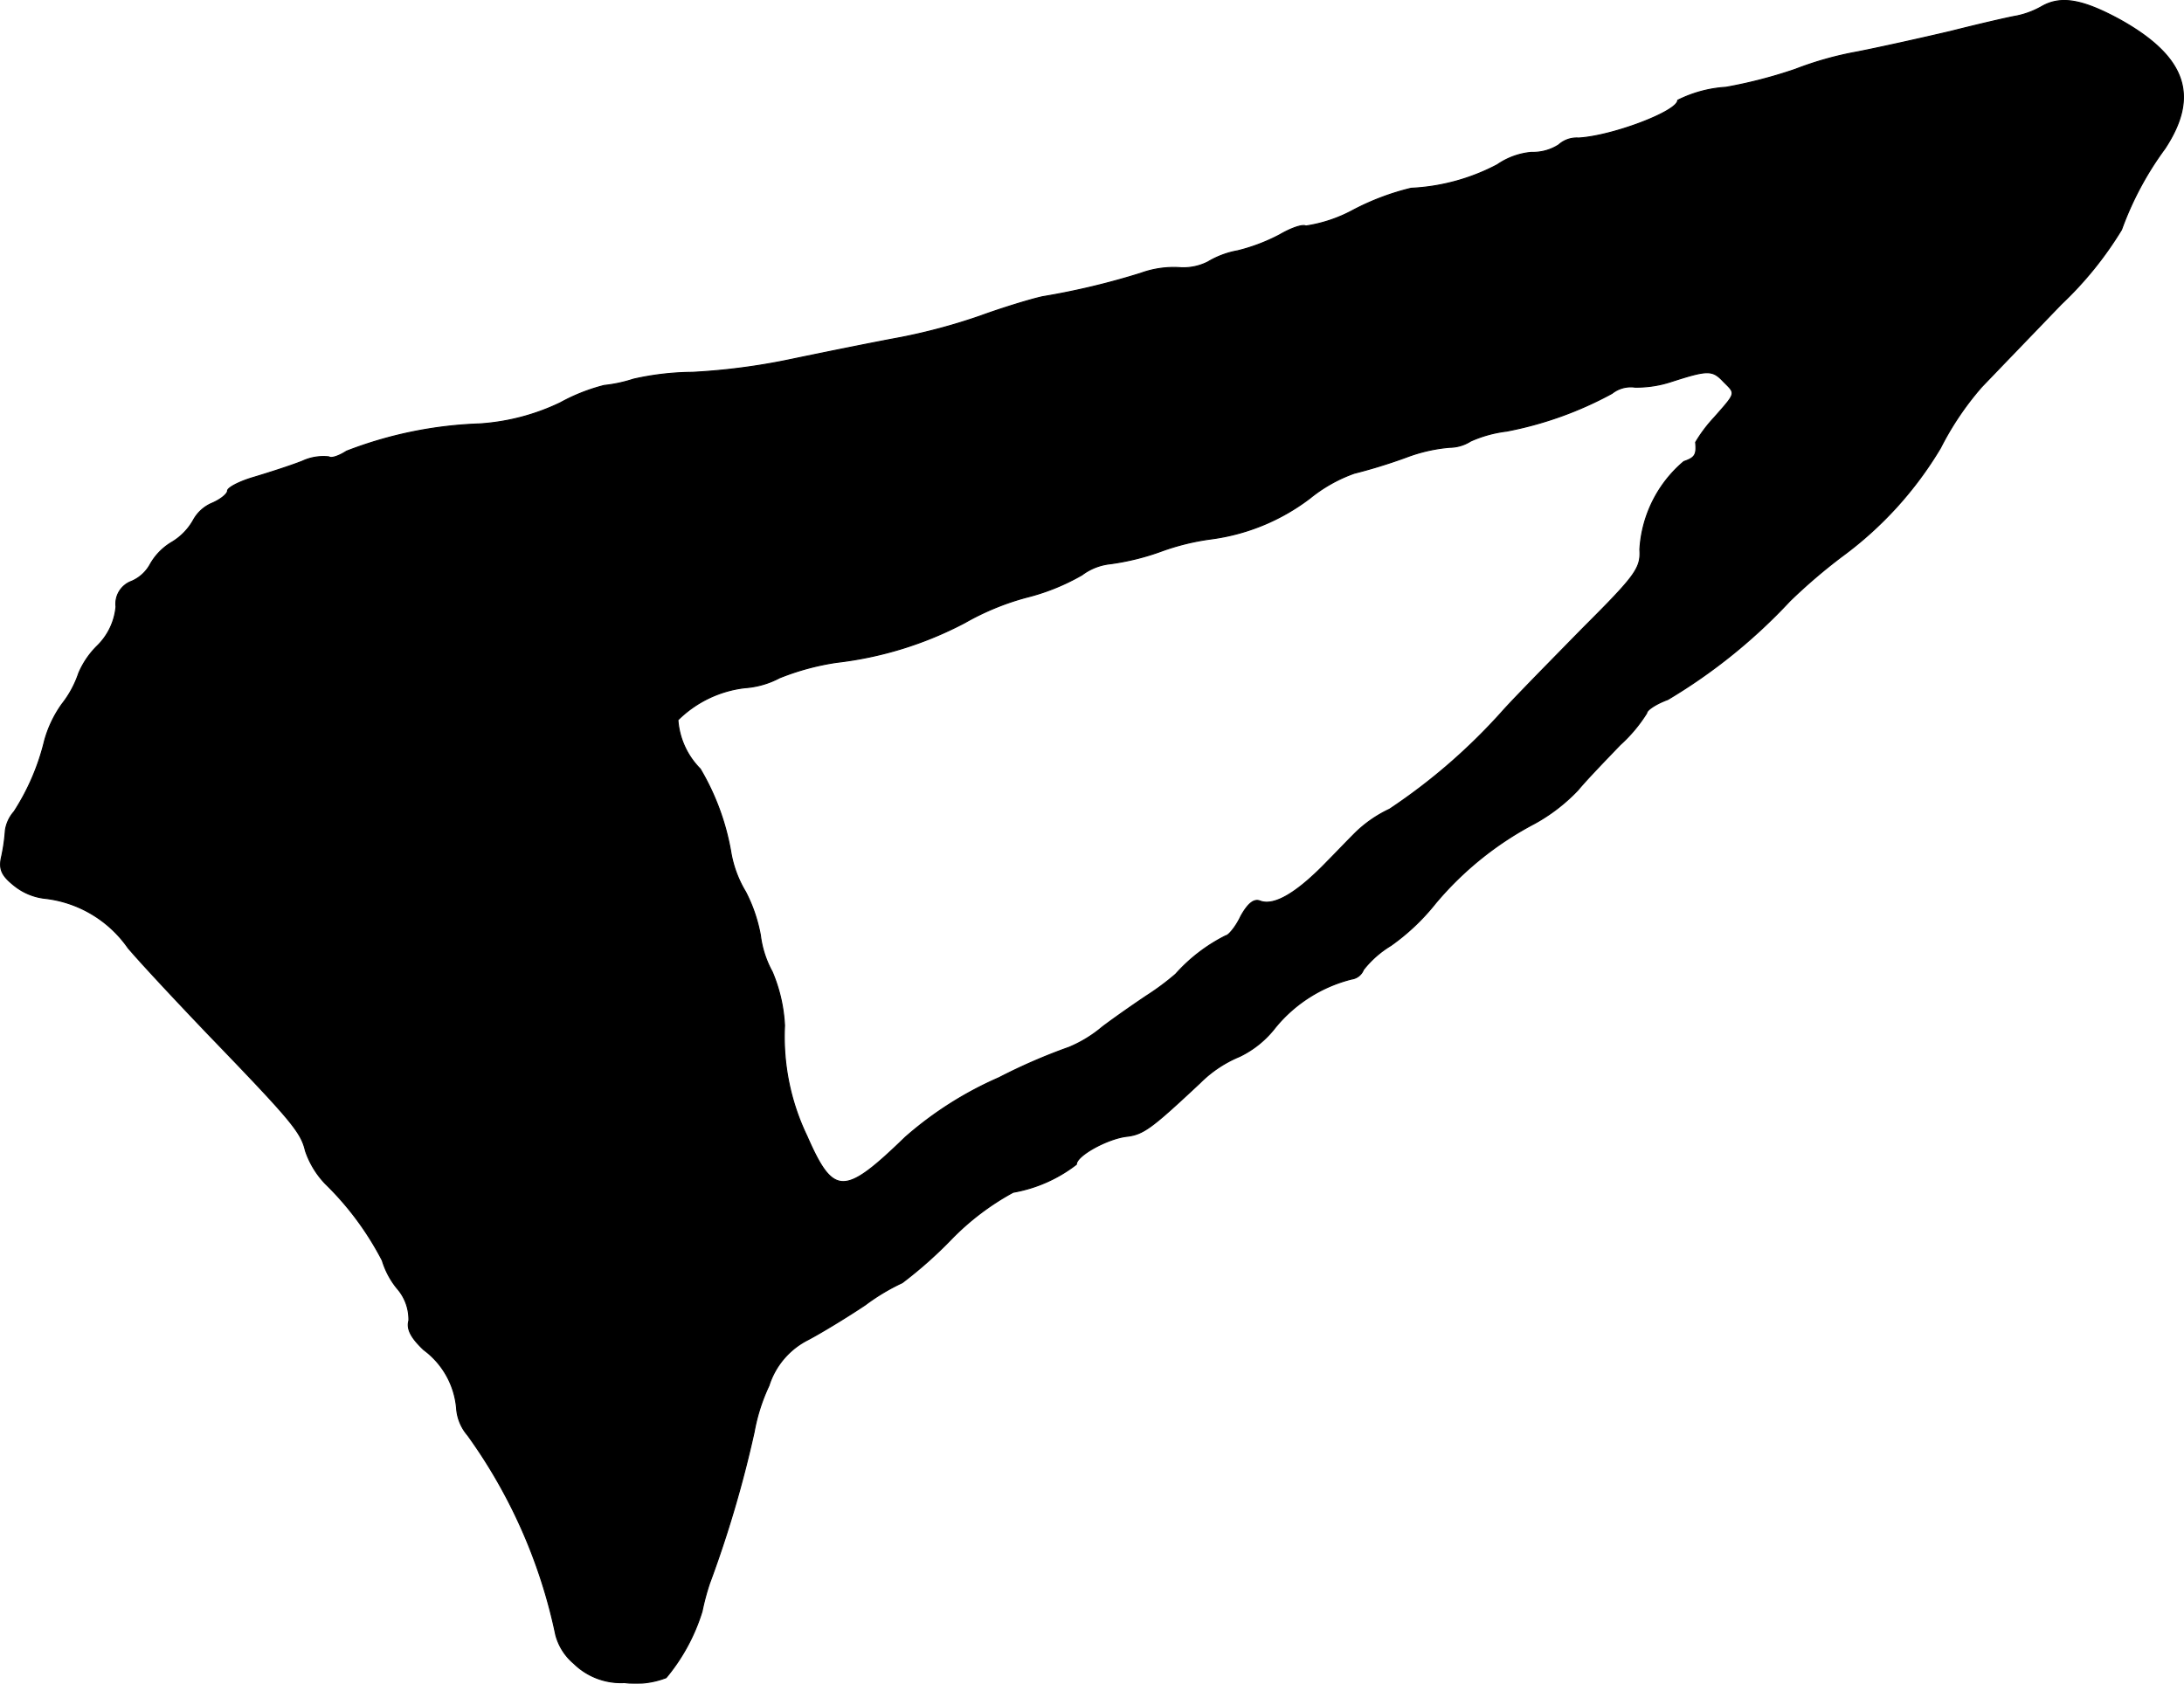 <?xml version="1.0" encoding="UTF-8"?>
<svg xmlns="http://www.w3.org/2000/svg"
     version="1.1"
     width="7.529mm"
     height="5.805mm"
     viewBox="0 0 21.341 16.455">
   <defs>
      <style type="text/css"><![CDATA[
      .a {
        stroke: #000;
        stroke-linecap: round;
        stroke-linejoin: round;
        stroke-width: 0.01px;
      }
    ]]></style>
   </defs>
   <path class="a"
         d="M19.949.065a.833.833,0,0,1-.242.091c-.073.012-.363.079-.648.151-.285.067-.69.157-.909.2a3.309,3.309,0,0,0-.606.17,4.596,4.596,0,0,1-.678.176,1.222,1.222,0,0,0-.472.127c0,.109-.642.351-.969.369a.263.263,0,0,0-.194.067.465.465,0,0,1-.267.073.698.698,0,0,0-.333.121,2.006,2.006,0,0,1-.842.23,2.453,2.453,0,0,0-.563.212,1.409,1.409,0,0,1-.466.157c-.03-.018-.139.018-.254.085a1.802,1.802,0,0,1-.412.157.859.859,0,0,0-.291.109.529.529,0,0,1-.285.055.945.945,0,0,0-.369.055,7.118,7.118,0,0,1-.963.23c-.133.03-.406.115-.606.188a5.73,5.73,0,0,1-.787.212c-.23.042-.709.139-1.06.212a6.262,6.262,0,0,1-.969.127,2.683,2.683,0,0,0-.575.067,1.375,1.375,0,0,1-.285.061,1.821,1.821,0,0,0-.43.17,2.138,2.138,0,0,1-.787.206,3.972,3.972,0,0,0-1.302.267c-.073.048-.151.073-.17.055a.488.488,0,0,0-.26.042c-.121.048-.333.115-.472.157-.145.042-.26.103-.26.133s-.067.085-.151.121a.375.375,0,0,0-.182.164.583.583,0,0,1-.212.218.583.583,0,0,0-.212.218.375.375,0,0,1-.182.164.235.235,0,0,0-.151.248.615.615,0,0,1-.182.382.832.832,0,0,0-.182.267,1.004,1.004,0,0,1-.164.303,1.131,1.131,0,0,0-.17.357A2.241,2.241,0,0,1,.137,7.933a.355.355,0,0,0-.085.182,1.806,1.806,0,0,1-.036.254c-.03.127,0,.188.121.285A.582.582,0,0,0,.446,8.781a1.148,1.148,0,0,1,.806.485c.151.176.503.551.787.848.812.842.902.951.945,1.133a.861.861,0,0,0,.194.321,2.93,2.93,0,0,1,.557.751.797.797,0,0,0,.145.273.46.46,0,0,1,.115.315c-.024.085.024.17.145.285a.796.796,0,0,1,.321.569.451.451,0,0,0,.109.267,5.119,5.119,0,0,1,.86,1.95.545.545,0,0,0,.176.279.656.656,0,0,0,.497.188.824.824,0,0,0,.406-.048,1.873,1.873,0,0,0,.351-.648,2.382,2.382,0,0,1,.073-.273A11.209,11.209,0,0,0,7.369,13.996a1.824,1.824,0,0,1,.145-.454.759.759,0,0,1,.382-.448c.127-.067.376-.218.557-.339a2.046,2.046,0,0,1,.363-.218,4.142,4.142,0,0,0,.478-.424,2.527,2.527,0,0,1,.606-.46,1.405,1.405,0,0,0,.618-.273c0-.085.297-.248.485-.273.17-.018.248-.079.721-.521a1.187,1.187,0,0,1,.388-.26.974.974,0,0,0,.351-.285,1.405,1.405,0,0,1,.745-.472.145.145,0,0,0,.115-.091.99.99,0,0,1,.267-.236,2.12,2.12,0,0,0,.436-.412,3.207,3.207,0,0,1,.969-.781,1.74,1.74,0,0,0,.424-.327c.085-.103.273-.297.412-.442A1.457,1.457,0,0,0,16.091,6.97c0-.03.091-.091.206-.133a5.418,5.418,0,0,0,1.193-.963,5.459,5.459,0,0,1,.509-.436,3.598,3.598,0,0,0,.963-1.06,2.903,2.903,0,0,1,.4-.594c.127-.133.478-.497.781-.812a3.5,3.5,0,0,0,.588-.727,3.133,3.133,0,0,1,.424-.793c.339-.515.206-.896-.43-1.254C20.349-.008,20.137-.044,19.949.065ZM16.842,3.73c.121.121.127.103-.091.351a1.404,1.404,0,0,0-.182.242c.012.121-.006.151-.115.188a1.218,1.218,0,0,0-.43.86c.012.182-.042.254-.551.763-.309.315-.66.672-.781.806a5.744,5.744,0,0,1-1.114.969,1.217,1.217,0,0,0-.333.23c-.085.085-.206.212-.273.279-.297.309-.521.442-.66.388-.061-.024-.121.03-.188.151-.048.103-.121.188-.145.188a1.642,1.642,0,0,0-.491.376,2.484,2.484,0,0,1-.285.212c-.091.061-.285.194-.43.303a1.246,1.246,0,0,1-.327.2,5.538,5.538,0,0,0-.684.297,3.515,3.515,0,0,0-.915.581c-.6.581-.703.581-.963-.012a2.239,2.239,0,0,1-.218-1.078,1.531,1.531,0,0,0-.121-.527.994.994,0,0,1-.115-.357,1.505,1.505,0,0,0-.145-.424A1.111,1.111,0,0,1,7.139,8.315a2.391,2.391,0,0,0-.297-.8A.755.755,0,0,1,6.624,7.037a1.112,1.112,0,0,1,.654-.315.852.852,0,0,0,.339-.097,2.466,2.466,0,0,1,.557-.151,3.562,3.562,0,0,0,1.254-.388A2.541,2.541,0,0,1,10.034,5.837a2.108,2.108,0,0,0,.539-.218.558.558,0,0,1,.279-.109,2.39,2.39,0,0,0,.491-.121A2.301,2.301,0,0,1,11.833,5.268a2.032,2.032,0,0,0,.969-.4,1.461,1.461,0,0,1,.43-.242,5.243,5.243,0,0,0,.509-.157,1.571,1.571,0,0,1,.424-.097A.389.389,0,0,0,14.371,4.311a1.22,1.22,0,0,1,.351-.097,3.543,3.543,0,0,0,1.03-.369.294.294,0,0,1,.224-.061,1.085,1.085,0,0,0,.357-.055C16.691,3.614,16.733,3.614,16.842,3.73Z"/>
</svg>

